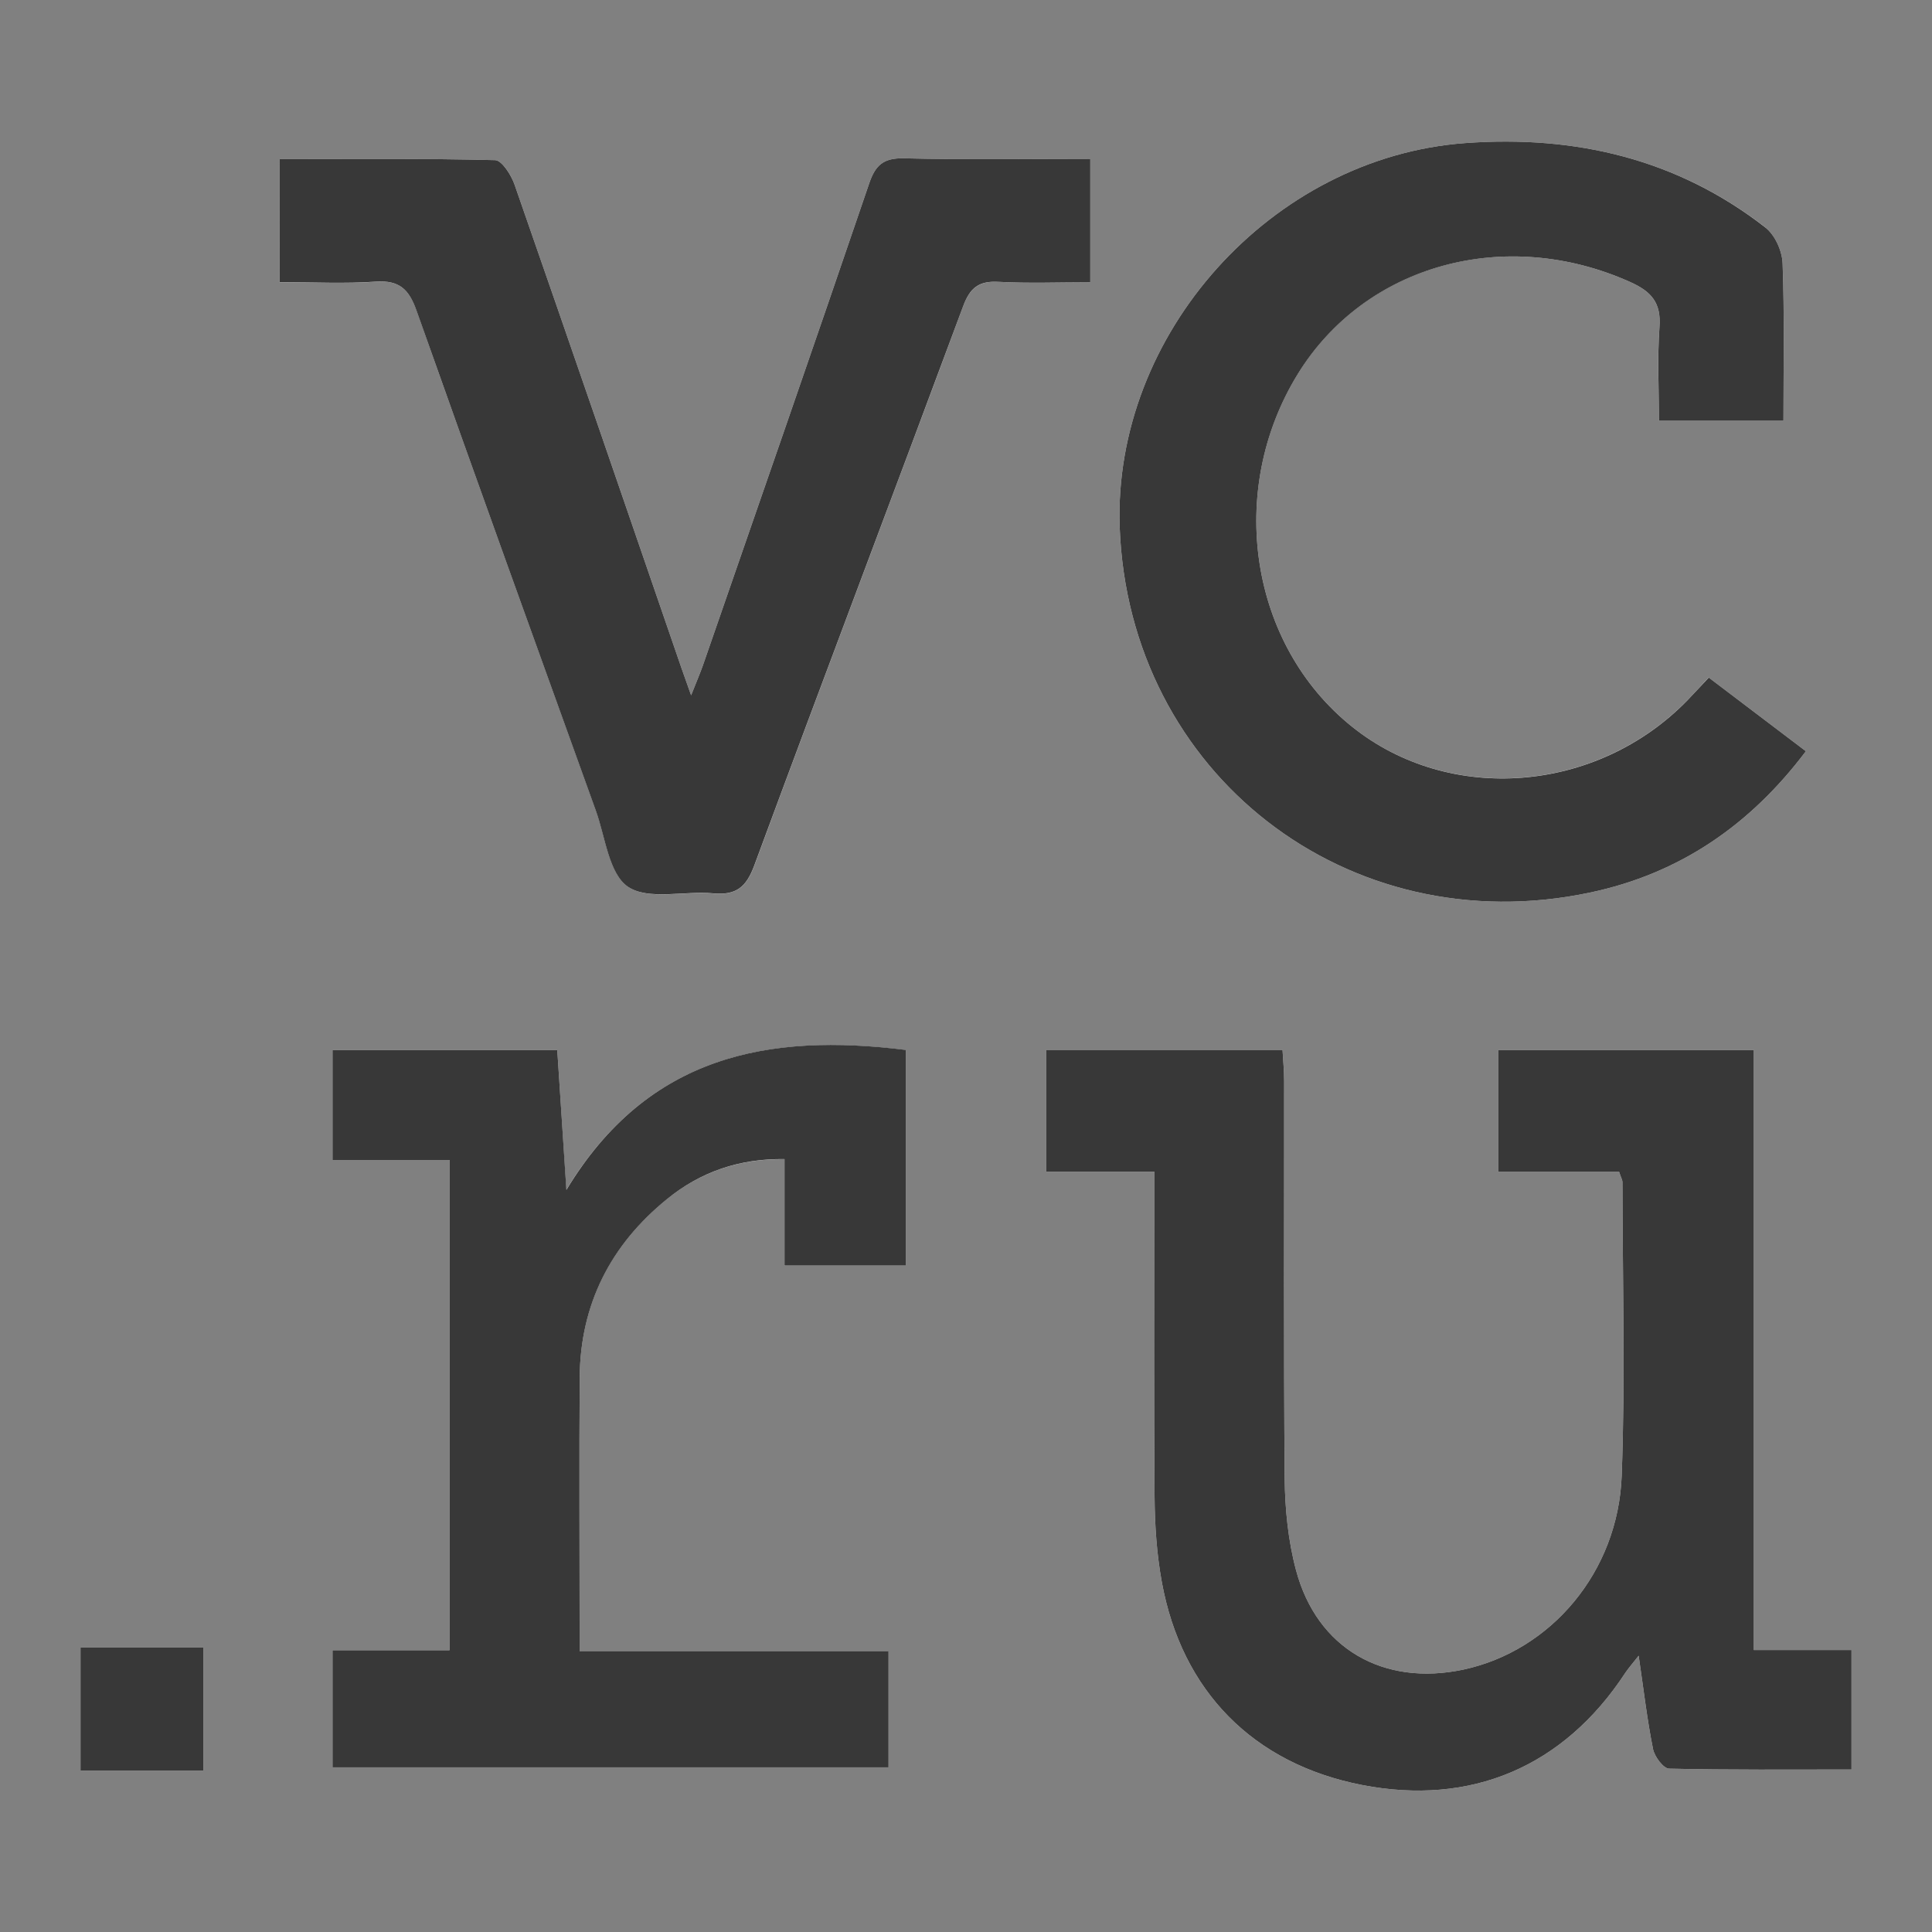 <?xml version="1.0" encoding="UTF-8"?> <svg xmlns="http://www.w3.org/2000/svg" width="18" height="18" viewBox="0 0 18 18" fill="none"><rect x="0" y="0" width="18" height="18" fill="#808080" stroke="none"/> <path d="M15.085 10.918C15.101 10.969 15.116 10.992 15.116 11.015C15.117 11.926 15.143 12.838 15.109 13.748C15.076 14.647 14.449 15.38 13.635 15.555C12.889 15.714 12.27 15.36 12.075 14.63C12.001 14.354 11.972 14.059 11.969 13.773C11.959 12.539 11.965 11.305 11.964 10.071C11.964 9.973 11.954 9.876 11.949 9.782H9.746V10.916H10.754C10.754 11.035 10.754 11.127 10.754 11.218C10.754 12.129 10.75 13.04 10.757 13.95C10.759 14.213 10.777 14.479 10.824 14.737C11.01 15.76 11.68 16.433 12.688 16.63C13.705 16.828 14.567 16.462 15.141 15.588C15.171 15.543 15.207 15.502 15.267 15.426C15.314 15.746 15.346 16.023 15.401 16.296C15.415 16.366 15.497 16.476 15.55 16.478C16.111 16.491 16.673 16.486 17.25 16.486V15.373H16.34V9.783H13.958V10.918L15.085 10.918Z" fill="white"></path> <path d="M15.919 6.312C15.847 6.389 15.786 6.458 15.721 6.524C14.877 7.39 13.504 7.498 12.595 6.769C11.642 6.005 11.422 4.571 12.091 3.484C12.719 2.462 14.024 2.106 15.187 2.627C15.383 2.715 15.478 2.82 15.461 3.046C15.439 3.338 15.456 3.632 15.456 3.92H16.616C16.616 3.419 16.626 2.935 16.608 2.452C16.604 2.338 16.535 2.188 16.447 2.118C15.626 1.48 14.675 1.258 13.652 1.333C11.844 1.465 10.367 3.117 10.432 4.914C10.517 7.207 12.556 8.793 14.813 8.316C15.648 8.14 16.306 7.688 16.825 6.999C16.514 6.763 16.223 6.542 15.919 6.312Z" fill="white"></path> <path d="M2.605 2.63C2.923 2.63 3.214 2.645 3.502 2.625C3.722 2.609 3.811 2.697 3.882 2.895C4.431 4.45 4.993 6.001 5.552 7.552C5.641 7.799 5.673 8.14 5.852 8.262C6.041 8.391 6.376 8.299 6.645 8.324C6.859 8.344 6.954 8.265 7.029 8.062C7.67 6.324 8.329 4.591 8.973 2.854C9.037 2.682 9.121 2.616 9.305 2.626C9.585 2.642 9.866 2.63 10.158 2.63V1.48C9.565 1.48 8.993 1.489 8.421 1.475C8.231 1.471 8.156 1.538 8.098 1.709C7.588 3.205 7.069 4.699 6.551 6.193C6.523 6.273 6.489 6.351 6.439 6.478C6.395 6.354 6.373 6.291 6.35 6.227C5.833 4.724 5.317 3.221 4.794 1.72C4.763 1.63 4.676 1.493 4.612 1.492C3.948 1.475 3.284 1.482 2.606 1.482L2.605 2.63Z" fill="white"></path> <path d="M4.188 10.807V15.375H3.098V16.466H8.277V15.385H5.4C5.4 15.273 5.4 15.189 5.4 15.105C5.4 14.348 5.396 13.591 5.401 12.834C5.405 12.153 5.687 11.599 6.213 11.172C6.526 10.919 6.887 10.794 7.308 10.8V11.792H8.439V9.783C7.16 9.624 6.036 9.83 5.276 11.086L5.192 9.784H3.098V10.807L4.188 10.807Z" fill="white"></path> <path d="M1.896 16.496V15.35H0.75V16.496H1.896Z" fill="white"></path> <path d="M15.085 10.918L13.958 10.918V9.783H16.34V15.373H17.25V16.486C16.673 16.486 16.111 16.491 15.55 16.478C15.497 16.476 15.415 16.366 15.401 16.296C15.346 16.023 15.314 15.746 15.267 15.426C15.207 15.502 15.171 15.543 15.141 15.588C14.567 16.462 13.705 16.828 12.688 16.63C11.68 16.433 11.01 15.76 10.824 14.737C10.777 14.479 10.759 14.213 10.757 13.95C10.75 13.04 10.754 12.129 10.754 11.218C10.754 11.127 10.754 11.035 10.754 10.916H9.746V9.782H11.949C11.954 9.876 11.964 9.973 11.964 10.071C11.965 11.305 11.959 12.539 11.969 13.773C11.972 14.059 12.001 14.354 12.075 14.63C12.27 15.36 12.889 15.714 13.635 15.555C14.449 15.38 15.076 14.647 15.109 13.748C15.143 12.838 15.117 11.926 15.116 11.015C15.116 10.992 15.101 10.969 15.085 10.918Z" fill="#383838"></path> <path d="M15.919 6.312C16.223 6.542 16.514 6.763 16.825 6.999C16.306 7.688 15.648 8.14 14.813 8.316C12.556 8.793 10.517 7.207 10.432 4.914C10.367 3.117 11.844 1.465 13.652 1.333C14.675 1.258 15.626 1.48 16.447 2.119C16.536 2.188 16.604 2.338 16.608 2.453C16.626 2.936 16.616 3.42 16.616 3.92H15.456C15.456 3.632 15.44 3.338 15.461 3.046C15.478 2.82 15.384 2.715 15.187 2.627C14.025 2.106 12.72 2.463 12.091 3.485C11.422 4.572 11.642 6.006 12.596 6.77C13.505 7.499 14.878 7.391 15.722 6.524C15.786 6.458 15.848 6.389 15.92 6.313L15.919 6.312Z" fill="#383838"></path> <path d="M2.605 2.63L2.606 1.482C3.284 1.482 3.948 1.475 4.612 1.492C4.676 1.493 4.763 1.631 4.794 1.72C5.317 3.221 5.833 4.724 6.35 6.227C6.373 6.291 6.395 6.354 6.439 6.478C6.489 6.351 6.523 6.273 6.551 6.193C7.069 4.699 7.588 3.205 8.098 1.709C8.156 1.538 8.231 1.471 8.421 1.475C8.993 1.489 9.565 1.48 10.158 1.48L10.158 2.63C9.866 2.63 9.585 2.641 9.305 2.626C9.12 2.615 9.037 2.681 8.973 2.854C8.328 4.591 7.67 6.323 7.028 8.062C6.953 8.265 6.859 8.343 6.645 8.323C6.376 8.298 6.041 8.39 5.851 8.262C5.672 8.14 5.64 7.799 5.551 7.552C4.992 6.001 4.431 4.449 3.881 2.895C3.811 2.697 3.722 2.609 3.502 2.624C3.213 2.644 2.923 2.629 2.605 2.629L2.605 2.63Z" fill="#383838"></path> <path d="M4.188 10.807L3.098 10.807V9.784L5.192 9.784L5.277 11.086C6.036 9.829 7.161 9.623 8.439 9.782V11.791H7.309V10.799C6.888 10.793 6.526 10.918 6.214 11.172C5.688 11.599 5.406 12.153 5.401 12.833C5.396 13.591 5.4 14.348 5.4 15.105C5.4 15.189 5.4 15.272 5.4 15.384H8.278V16.466L3.098 16.466V15.375H4.188V10.807Z" fill="#383838"></path> <path d="M1.896 16.496H0.75V15.35H1.896V16.496Z" fill="#383838"></path> </svg> 